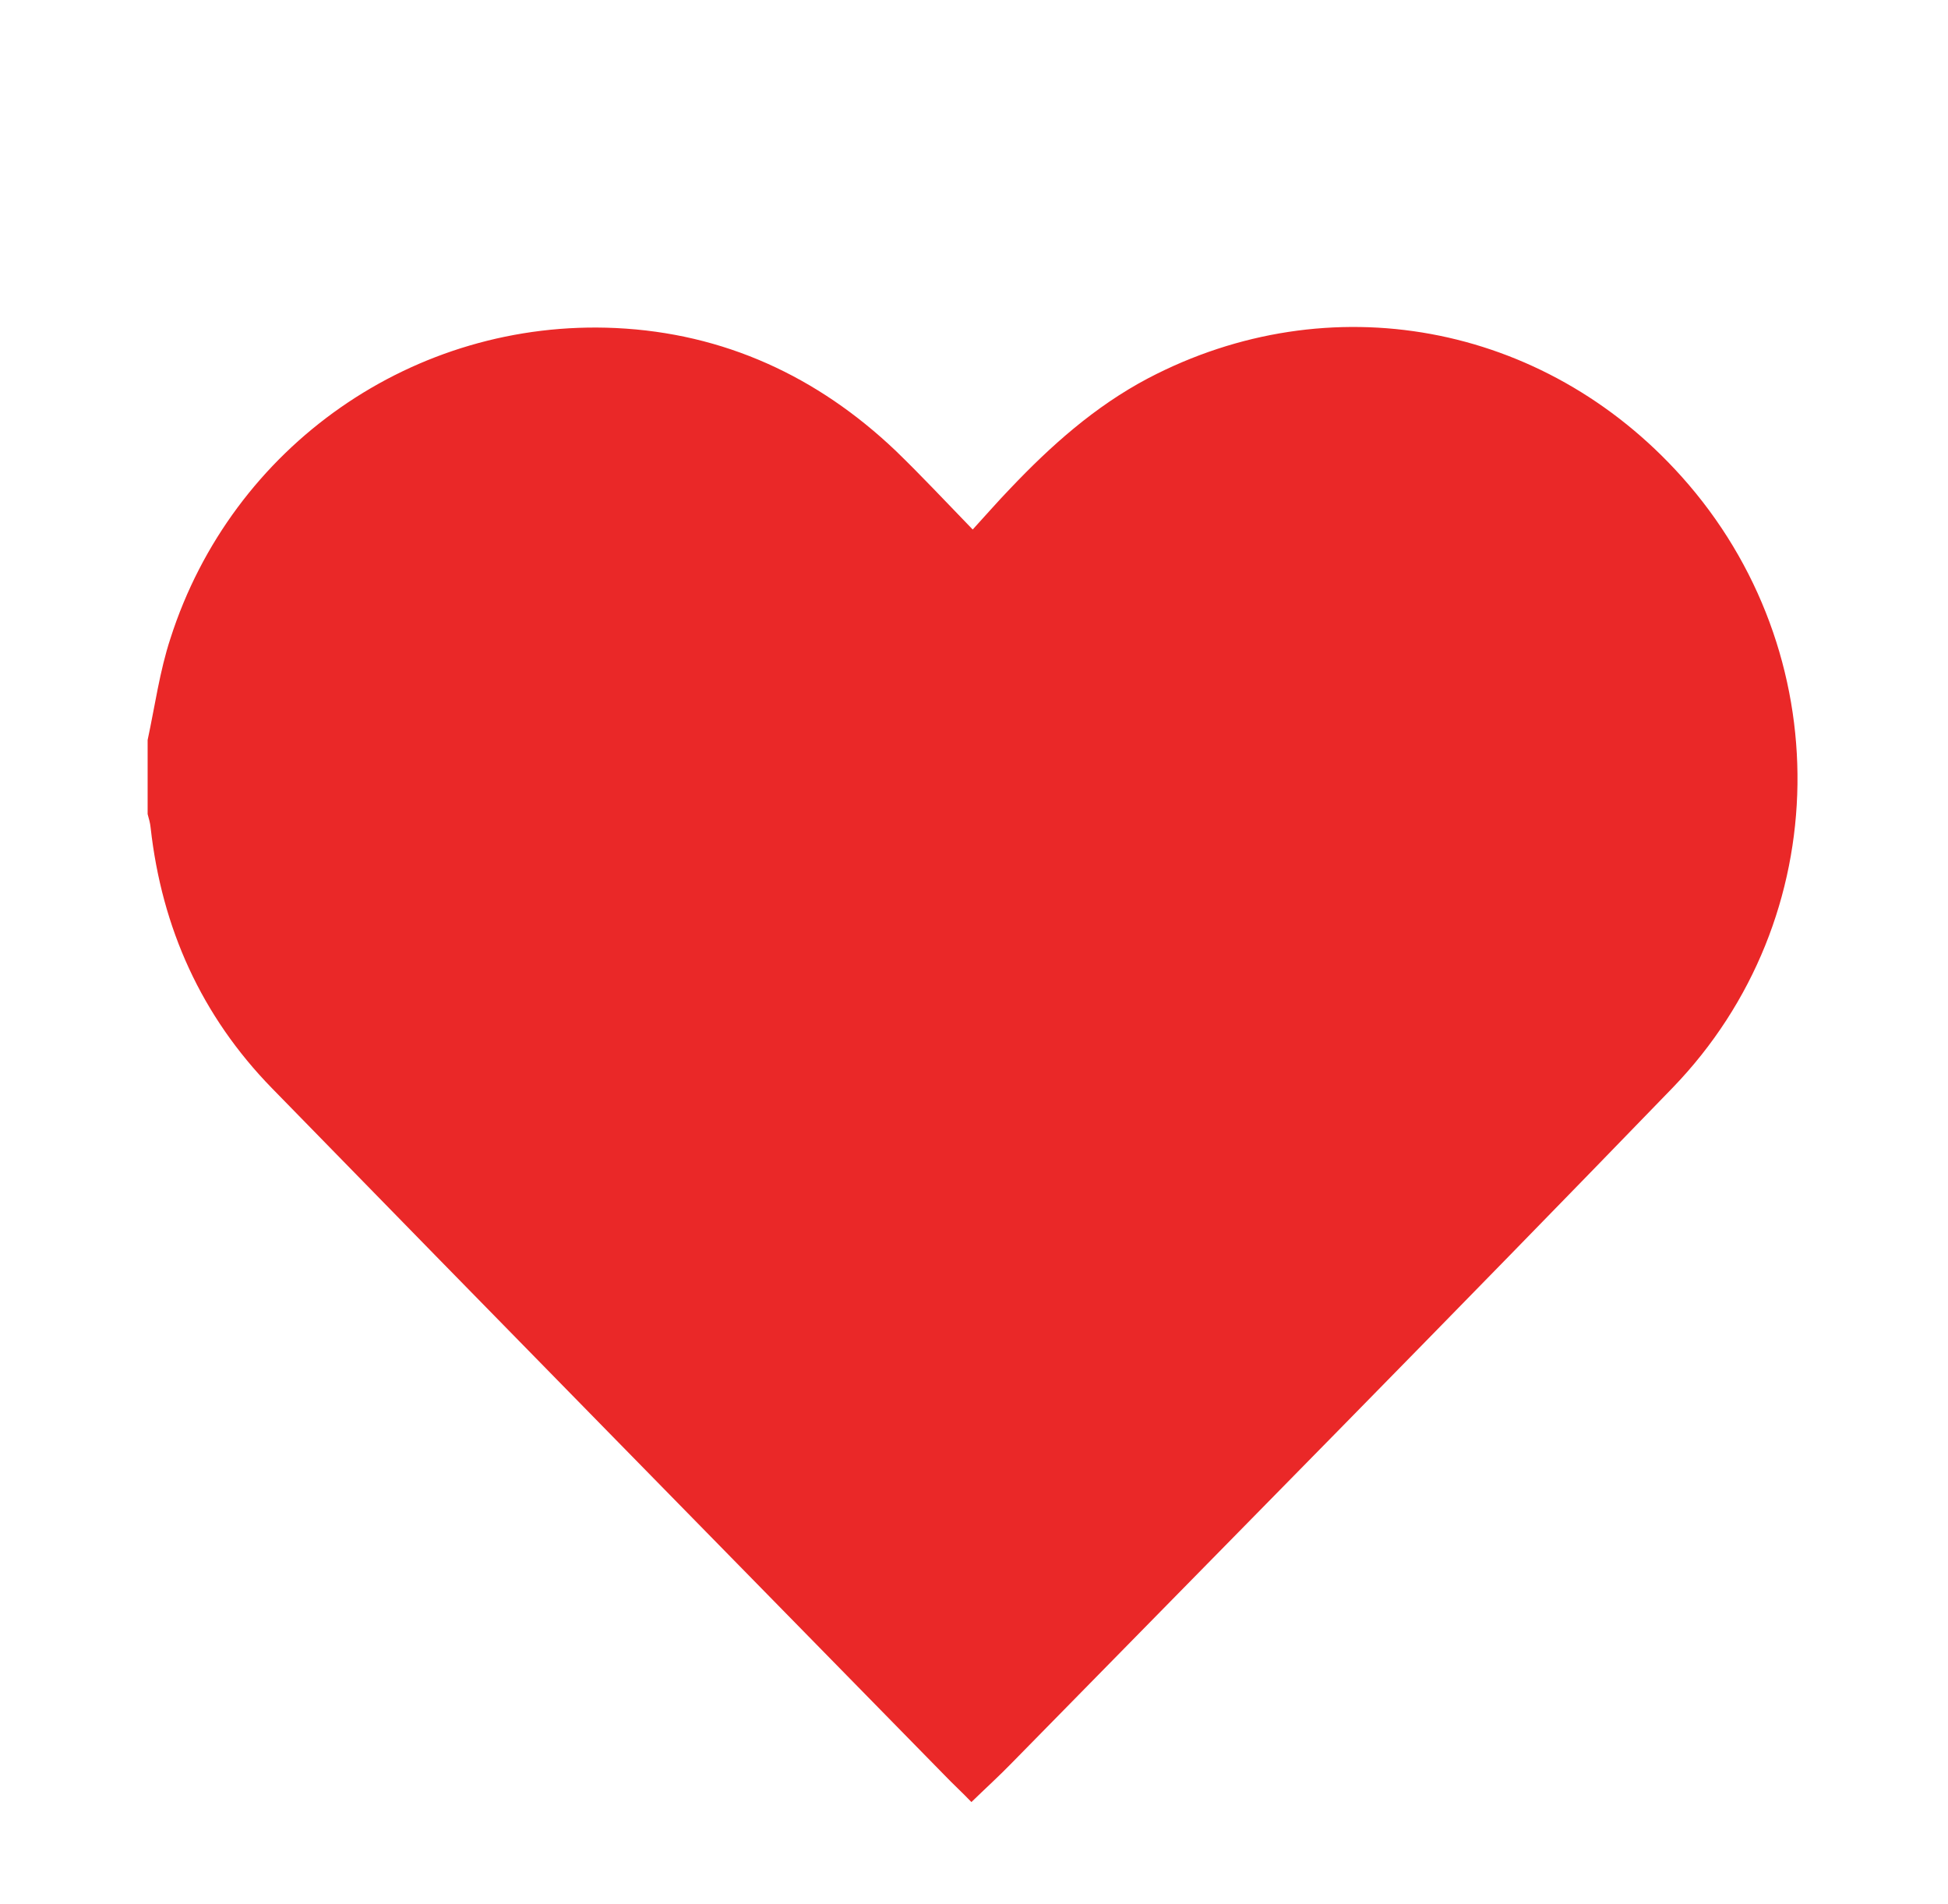 <?xml version="1.0" encoding="UTF-8"?> <svg xmlns="http://www.w3.org/2000/svg" xmlns:xlink="http://www.w3.org/1999/xlink" version="1.1" id="Camada_1" x="0px" y="0px" viewBox="0 0 452.6 442.3" style="enable-background:new 0 0 452.6 442.3;" xml:space="preserve"> <style type="text/css"> .st0{display:none;} .st1{display:inline;} .st2{display:none;fill:#5B5B5B;} .st3{fill:#EA2828;} </style> <g class="st0"> <path class="st1" d="M46.6,125.3c0-21.3,0-42.7,0-64c0-12.5,7.3-19.8,19.7-19.8c42.8,0,85.6,0,128.4,0c12.2,0,19.6,7.3,19.6,19.5 c0,42.9,0,85.8,0,128.8c0,12-7.4,19.5-19.3,19.5c-43,0-86.1,0-129.1,0c-11.9,0-19.3-7.5-19.3-19.5 C46.6,168.2,46.6,146.7,46.6,125.3z M58.6,124.9c0,21.3,0,42.7,0,64c0,6.4,1.9,8.2,8.2,8.2c42.4,0,84.9,0,127.3,0 c6.4,0,8.2-1.9,8.2-8.2c0-42.4,0-84.9,0-127.3c0-6.4-1.9-8.2-8.2-8.2c-42.4,0-84.8,0-127.3,0c-6.4,0-8.2,1.9-8.2,8.2 C58.6,82.7,58.6,103.8,58.6,124.9z"></path> <path class="st1" d="M406,125.3c0,21.3,0,42.7,0,64c0,12.7-7.3,19.9-20,19.9c-42.5,0-85.1,0-127.6,0c-12.9,0-20.1-7.2-20.1-20.2 c0-42.4,0-84.8,0-127.3c0-13.2,7.1-20.2,20.4-20.3c42.4,0,84.8,0,127.2,0c12.9,0,20.1,7.2,20.1,20.2C406,82.8,406,104.1,406,125.3z M250.2,124.9c0,21.3,0,42.7,0,64c0,6.4,1.9,8.2,8.2,8.2c42.4,0,84.9,0,127.3,0c6.4,0,8.2-1.9,8.2-8.2c0-42.4,0-84.9,0-127.3 c0-6.4-1.9-8.2-8.2-8.2c-42.4,0-84.9,0-127.3,0c-6.4,0-8.2,1.9-8.2,8.2C250.2,82.7,250.2,103.8,250.2,124.9z"></path> <path class="st1" d="M46.6,316.6c0-21.2,0-42.4,0-63.6c0-12.5,7.3-19.8,19.7-19.9c42.8,0,85.6,0,128.4,0c12.2,0,19.6,7.3,19.7,19.5 c0,42.9,0,85.8,0,128.8c0,12-7.4,19.5-19.3,19.5c-43,0-86.1,0-129.1,0c-11.9,0-19.3-7.5-19.3-19.5 C46.6,359.8,46.6,338.2,46.6,316.6z M130.2,388.9c21.2,0,42.4,0,63.6,0c6.7,0,8.5-1.8,8.5-8.4c0-42.3,0-84.6,0-126.9 c0-6.7-1.8-8.5-8.4-8.5c-42.3,0-84.6,0-126.9,0c-6.7,0-8.5,1.8-8.5,8.4c0,42.3,0,84.6,0,126.9c0,6.7,1.8,8.5,8.4,8.5 C88,388.9,109.1,388.9,130.2,388.9z"></path> <path class="st1" d="M322.1,233.1c21.3,0,42.7,0,64,0c12.5,0,19.9,7.3,19.9,19.7c0,42.8,0,85.6,0,128.4c0,12.4-7.4,19.7-19.9,19.7 c-42.7,0-85.3,0-128,0c-12.6,0-19.9-7.3-19.9-20c0-42.5,0-85.1,0-127.6c0-12.9,7.2-20.1,20.2-20.1 C279.7,233.1,300.9,233.1,322.1,233.1z M322.2,388.9c21.2,0,42.4,0,63.6,0c6.3,0,8.2-1.9,8.2-8.3c0-42.4,0-84.9,0-127.3 c0-6.3-1.9-8.2-8.3-8.2c-42.4,0-84.9,0-127.3,0c-6.3,0-8.2,1.9-8.2,8.3c0,42.4,0,84.9,0,127.3c0,6.3,1.9,8.2,8.3,8.2 C279.7,388.9,301,388.9,322.2,388.9z"></path> </g> <rect x="-142.1" y="-117" class="st2" width="750.2" height="736.7"></rect> <g class="st0"> <path class="st1" d="M138.9,245.6c-4.3-18.5-8.6-36.6-12.8-54.6c-9.4-40.1-18.9-80.3-28.2-120.4c-0.8-3.6-2-5-6-4.9 C81,66,70.1,65.8,59.3,65.7c-7.6,0-13-5-13-11.9c0-7,5.3-12,13-12c15.2,0,30.4,0,45.7,0c7.4,0,11.5,3.4,13.2,10.6 c2.7,11.3,5.4,22.5,7.9,33.8c0.6,2.8,1.7,3.5,4.4,3.5c43.5-0.1,87.1-0.1,130.6-0.1c36.2,0,72.4-0.1,108.5,0 c21.4,0.1,38.2,18.4,35.7,39.2c-1.1,8.9-3.7,17.5-5.7,26.3c-6.6,28.4-13.3,56.8-20.1,85.1c-4.4,18.4-17.9,29-37,29 c-65.9,0-131.8,0-197.6,0c-1.6,0-3.3-0.1-4.9,0.2c-6.1,1-10.3,6.5-9.9,12.6c0.4,5.9,5.2,10.7,11.2,11.1c1.4,0.1,2.7,0,4.1,0 c66,0,132,0,198,0.1c2.8,0,5.8,0.5,8.3,1.7c4.6,2.2,6.9,7.9,5.8,12.7c-1.1,5-5.3,8.9-10.4,9.4c-1,0.1-2,0.1-3,0.1 c-67,0-134,0-201,0c-18.5,0-33-11.9-36.3-29.4c-3.7-19.7,9.5-38.5,29.2-41.8C136.8,246,137.6,245.8,138.9,245.6z M132.7,113.7 c0.2,1.2,0.3,2.1,0.5,2.9c9.9,42.1,19.9,84.1,29.7,126.2c0.6,2.6,1.9,2.7,3.9,2.7c58.8,0,117.5,0,176.2,0c7.4,0,11.5-3.3,13.2-10.6 c8.2-34.7,16.4-69.3,24.5-104c2.5-10.8-2.6-17.1-13.8-17.1c-76.7,0-153.4,0-230.1,0C135.5,113.7,134.2,113.7,132.7,113.7z"></path> <path class="st1" d="M178,329.3c19.8,0,35.9,16.2,35.9,36c0,19.8-16.1,35.9-36,35.9c-19.6,0-35.8-16.1-35.9-35.6 C142,345.5,158,329.3,178,329.3z M177.8,353.3c-6.5,0.1-11.9,5.5-11.8,12c0,6.7,5.6,12.1,12.3,11.9c6.5-0.2,11.7-5.6,11.6-12.2 C189.8,358.5,184.3,353.2,177.8,353.3z"></path> <path class="st1" d="M345.6,365.5c-0.1,19.8-16.3,35.7-36.2,35.7c-19.7-0.1-35.8-16.4-35.7-36.2c0.2-19.8,16.3-35.7,36.2-35.7 C329.7,329.4,345.8,345.6,345.6,365.5z M321.7,365.3c0.1-6.5-5.3-12-11.8-12c-6.5-0.1-12,5.2-12.1,11.7c-0.1,6.7,5.3,12.2,12,12.2 C316.3,377.2,321.6,371.9,321.7,365.3z"></path> </g> <g class="st0"> <path class="st1" d="M223.7,413.1c-2.2-1.8-4.7-3.3-6.7-5.3c-27.6-27.5-54.9-55.2-79-85.9c-20.6-26.2-38.9-53.7-51-84.9 c-7-18-11.6-36.6-12.2-56c-1.2-34.3,10.1-64.3,31.1-91c22.3-28.4,50.3-48.6,85.9-56.1c59.5-12.5,109.5,4.8,149.5,50.6 c17.5,20,29.4,42.9,33.9,69.3c4.3,25.1,1,49.4-6.9,73.3c-9.2,27.9-23.9,52.8-40.8,76.6c-23.7,33.2-51.6,62.8-80.2,91.7 c-4.2,4.2-8.4,8.6-12.7,12.7c-1.9,1.9-4.3,3.4-6.4,5C226.7,413.1,225.2,413.1,223.7,413.1z M225.7,391.2c0.6-0.4,1-0.5,1.3-0.8 c28.3-28.4,56.2-57.1,80.2-89.3c17.9-24,33.7-49.1,43.5-77.6c8.3-24,11.4-48.5,5.5-73.6c-5.3-22.4-16.8-41.5-32.4-58.1 c-35.4-37.7-78.6-51.4-129-40.1C162,59,137,78.3,117.2,104.9c-20.1,27-28.2,57.1-23,90.6c3.7,24,12.9,46,24.9,66.9 C147.1,311.3,186.1,351.4,225.7,391.2z"></path> <path class="st1" d="M225.8,121.1c36.4-0.1,66,29.3,66,65.7c0.1,36.4-29.3,66.1-65.6,66.1c-36.6,0.1-66.2-29.4-66.2-65.9 C160,150.6,189.4,121.2,225.8,121.1z M226.2,139.1c-26.5-0.1-48.1,21.1-48.2,47.4c-0.2,26.7,21.1,48.4,47.5,48.5 c26.7,0.1,48.3-21.1,48.4-47.6C274,160.8,252.7,139.2,226.2,139.1z"></path> </g> <g id="Camada_2"> <polygon class="st3" points="226.3,142 181,106.7 126,93 64.2,124 52,198 105,285 226,395 351,271 397,202 387.6,128 316,93 259,106.7 "></polygon> </g> <g> <path class="st3" d="M34.3,171.9c1.7-7.9,2.8-16,5.3-23.6C53.9,103.6,96.2,74,143.1,76.2c25.1,1.2,46.8,11.2,65,28.5 c5.9,5.7,11.5,11.7,17.9,18.3c3.2-3.5,5.9-6.6,8.7-9.5c9.5-10,19.7-19.1,32-25.6c42.1-22.1,91.9-13,124,22.8 c36.5,40.7,36,102.6-2.1,142c-50.8,52.5-102.2,104.5-153.4,156.7c-3,3.1-6.2,6-9.5,9.2c-2.1-2.2-4.4-4.3-6.5-6.5 c-52-53.1-104.1-106.1-156-159.3c-16.4-16.8-25.6-37.2-28.2-60.5c-0.1-1.1-0.4-2.1-0.7-3.2C34.3,183.4,34.3,177.6,34.3,171.9z M226.8,375.3c-0.1,0.1,0.4-0.3,0.9-0.8c46.3-47.2,92.7-94.3,138.8-141.7c16.5-17,23.6-37.7,20.4-61.3 c-4.1-29.9-20.7-50.9-48.9-61.2c-27.9-10.2-53-3.3-74.4,16.9c-11.9,11.2-23.2,23-34.7,34.6c-0.9,0.9-1.9,1.8-3,2.9 c-12.7-12.8-25-25.4-37.6-37.7c-30.7-30-77.9-27.8-105.9,4.9c-25.7,30.1-24,73.3,4.2,102.1c37.7,38.5,75.4,77,113.2,115.4 C208.4,358.3,217.6,366.5,226.8,375.3z"></path> </g> </svg> 
